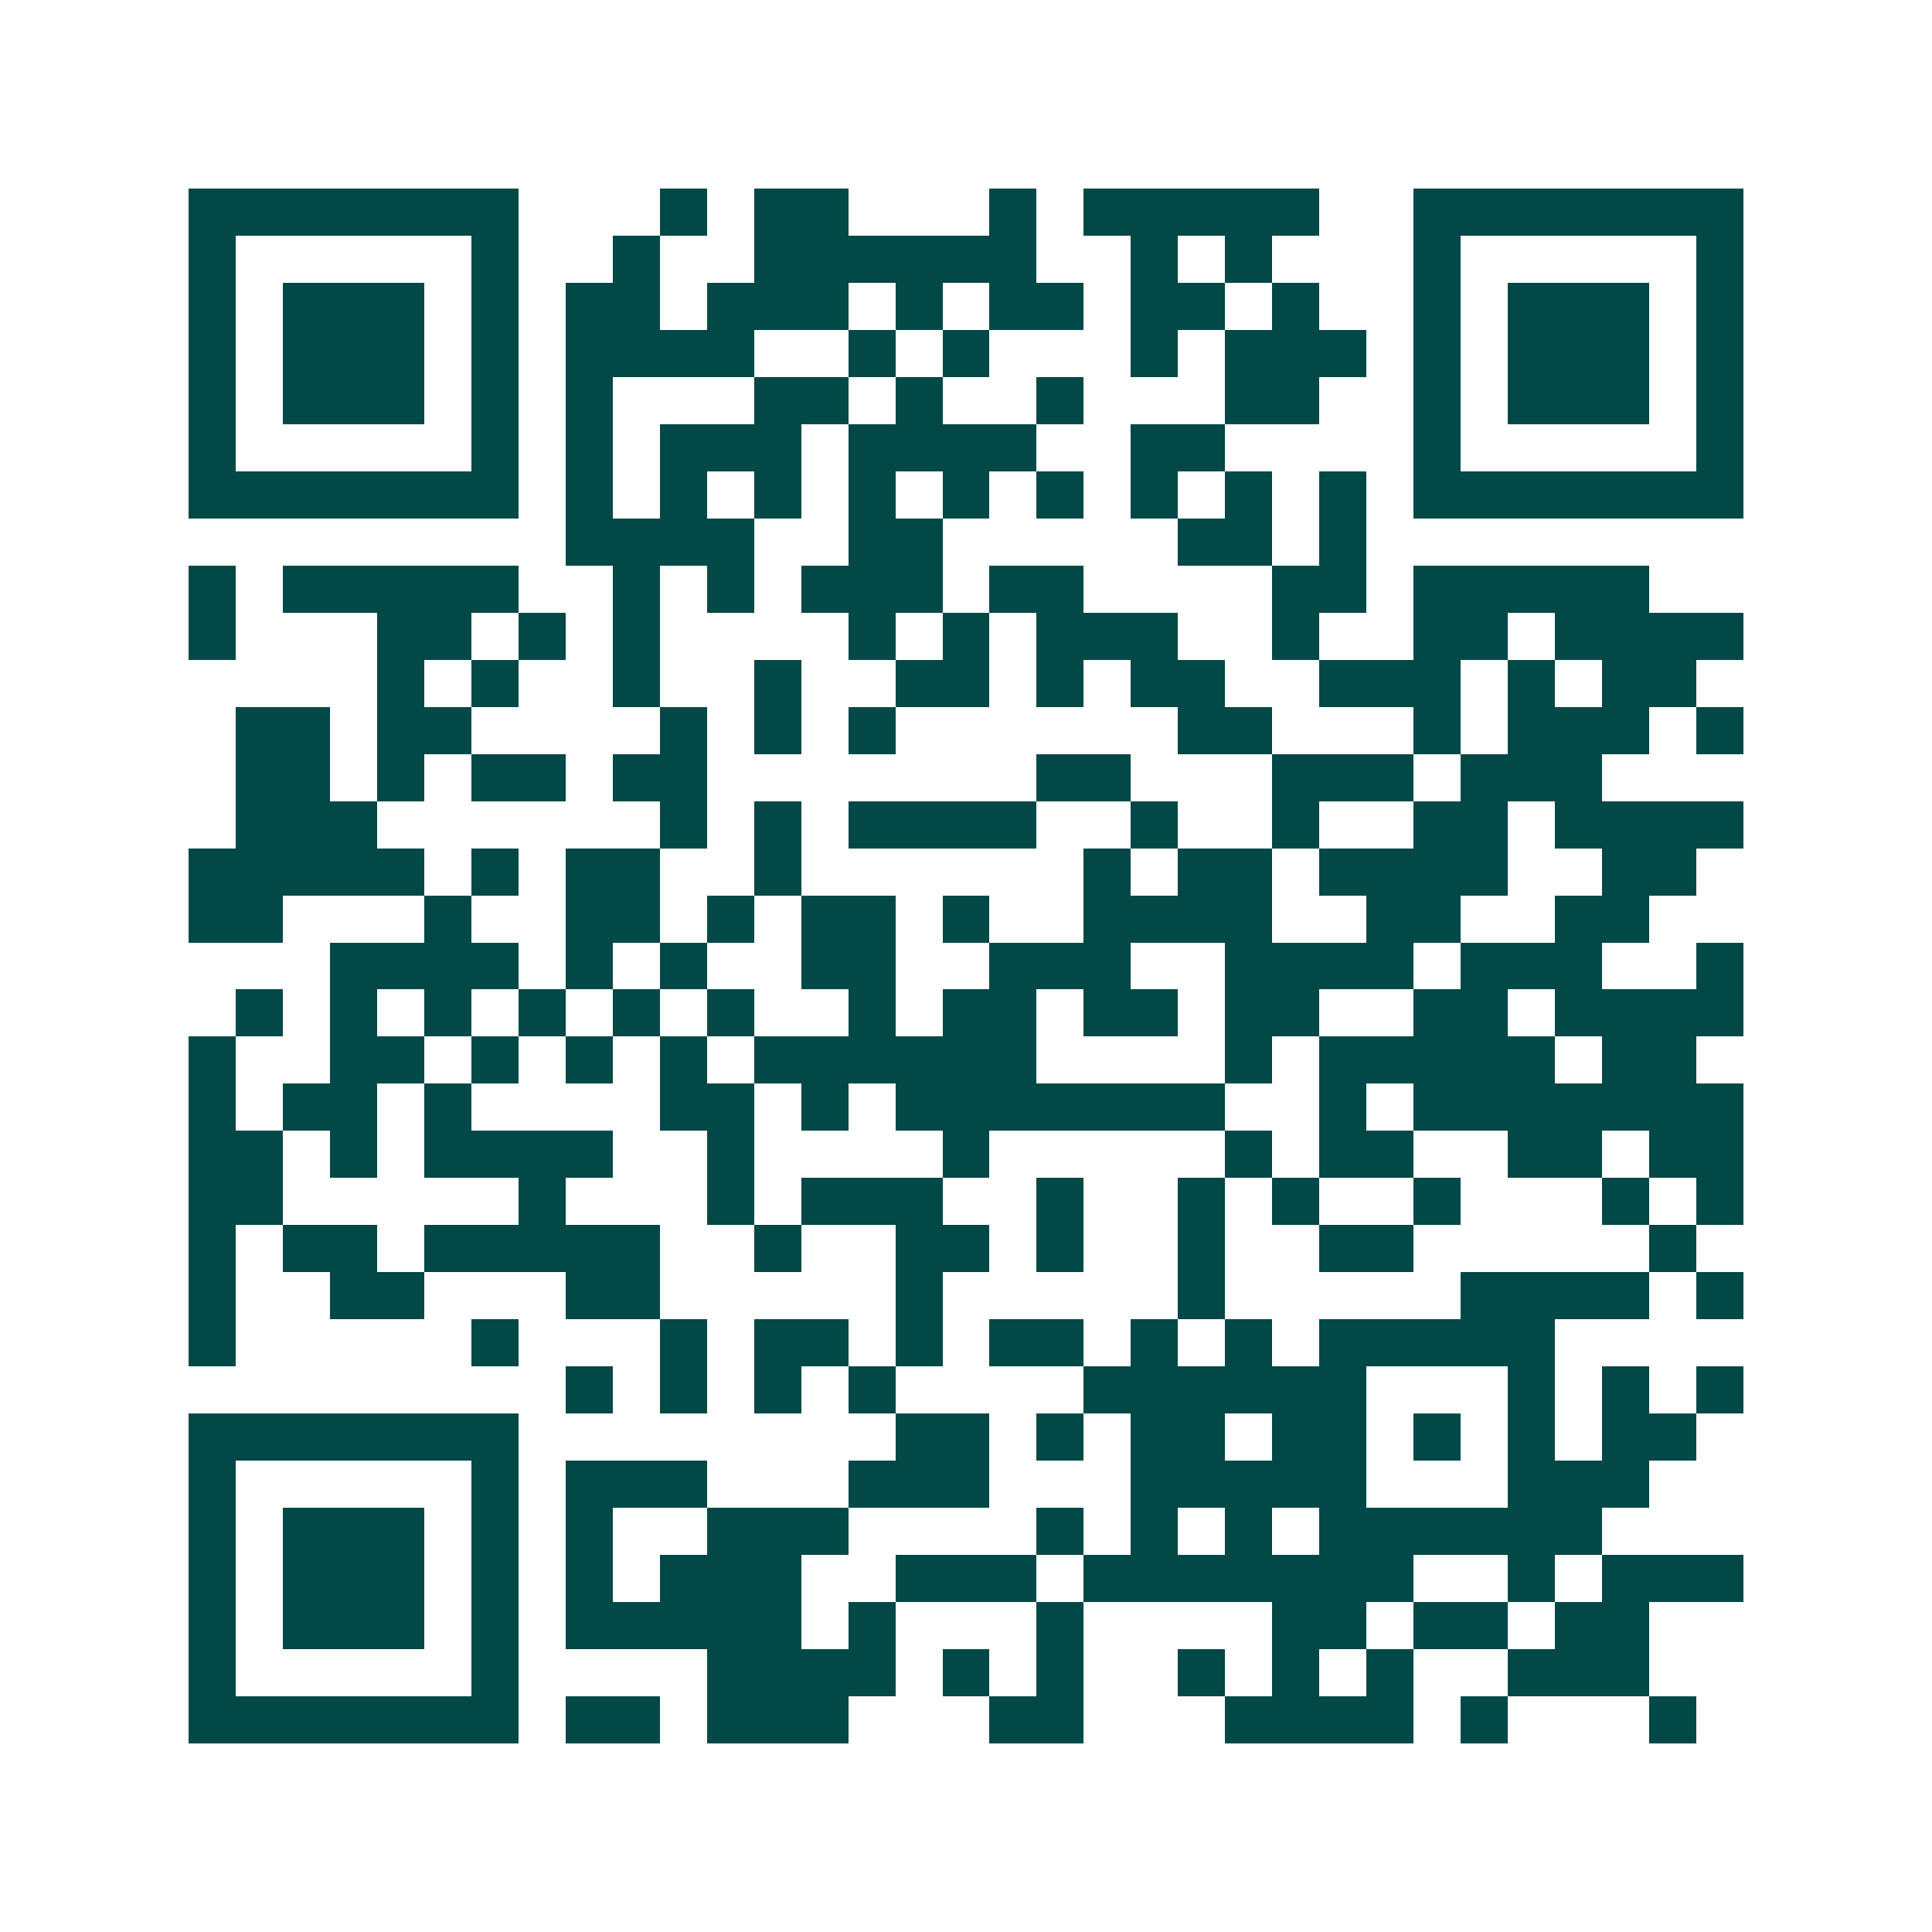 <svg xmlns="http://www.w3.org/2000/svg" width="200" height="200" viewBox="0 0 41 41" shape-rendering="crispEdges"><path fill="#ffffff" d="M0 0h41v41H0z"/><path stroke="#014847" d="M4 4.5h7m3 0h1m1 0h2m3 0h1m1 0h5m2 0h7M4 5.5h1m5 0h1m2 0h1m2 0h6m2 0h1m1 0h1m3 0h1m5 0h1M4 6.5h1m1 0h3m1 0h1m1 0h2m1 0h3m1 0h1m1 0h2m1 0h2m1 0h1m2 0h1m1 0h3m1 0h1M4 7.5h1m1 0h3m1 0h1m1 0h4m2 0h1m1 0h1m3 0h1m1 0h3m1 0h1m1 0h3m1 0h1M4 8.5h1m1 0h3m1 0h1m1 0h1m3 0h2m1 0h1m2 0h1m3 0h2m2 0h1m1 0h3m1 0h1M4 9.5h1m5 0h1m1 0h1m1 0h3m1 0h4m2 0h2m4 0h1m5 0h1M4 10.5h7m1 0h1m1 0h1m1 0h1m1 0h1m1 0h1m1 0h1m1 0h1m1 0h1m1 0h1m1 0h7M12 11.5h4m2 0h2m5 0h2m1 0h1M4 12.5h1m1 0h5m2 0h1m1 0h1m1 0h3m1 0h2m4 0h2m1 0h5M4 13.5h1m3 0h2m1 0h1m1 0h1m4 0h1m1 0h1m1 0h3m2 0h1m2 0h2m1 0h4M8 14.5h1m1 0h1m2 0h1m2 0h1m2 0h2m1 0h1m1 0h2m2 0h3m1 0h1m1 0h2M5 15.5h2m1 0h2m4 0h1m1 0h1m1 0h1m6 0h2m3 0h1m1 0h3m1 0h1M5 16.5h2m1 0h1m1 0h2m1 0h2m7 0h2m3 0h3m1 0h3M5 17.5h3m6 0h1m1 0h1m1 0h4m2 0h1m2 0h1m2 0h2m1 0h4M4 18.5h5m1 0h1m1 0h2m2 0h1m6 0h1m1 0h2m1 0h4m2 0h2M4 19.5h2m3 0h1m2 0h2m1 0h1m1 0h2m1 0h1m2 0h4m2 0h2m2 0h2M7 20.5h4m1 0h1m1 0h1m2 0h2m2 0h3m2 0h4m1 0h3m2 0h1M5 21.5h1m1 0h1m1 0h1m1 0h1m1 0h1m1 0h1m2 0h1m1 0h2m1 0h2m1 0h2m2 0h2m1 0h4M4 22.5h1m2 0h2m1 0h1m1 0h1m1 0h1m1 0h6m4 0h1m1 0h5m1 0h2M4 23.5h1m1 0h2m1 0h1m4 0h2m1 0h1m1 0h7m2 0h1m1 0h7M4 24.5h2m1 0h1m1 0h4m2 0h1m4 0h1m5 0h1m1 0h2m2 0h2m1 0h2M4 25.5h2m5 0h1m3 0h1m1 0h3m2 0h1m2 0h1m1 0h1m2 0h1m3 0h1m1 0h1M4 26.5h1m1 0h2m1 0h5m2 0h1m2 0h2m1 0h1m2 0h1m2 0h2m5 0h1M4 27.5h1m2 0h2m3 0h2m5 0h1m5 0h1m5 0h4m1 0h1M4 28.5h1m5 0h1m3 0h1m1 0h2m1 0h1m1 0h2m1 0h1m1 0h1m1 0h5M12 29.5h1m1 0h1m1 0h1m1 0h1m4 0h6m3 0h1m1 0h1m1 0h1M4 30.5h7m8 0h2m1 0h1m1 0h2m1 0h2m1 0h1m1 0h1m1 0h2M4 31.5h1m5 0h1m1 0h3m3 0h3m3 0h5m3 0h3M4 32.5h1m1 0h3m1 0h1m1 0h1m2 0h3m4 0h1m1 0h1m1 0h1m1 0h6M4 33.5h1m1 0h3m1 0h1m1 0h1m1 0h3m2 0h3m1 0h7m2 0h1m1 0h3M4 34.5h1m1 0h3m1 0h1m1 0h5m1 0h1m3 0h1m4 0h2m1 0h2m1 0h2M4 35.5h1m5 0h1m4 0h4m1 0h1m1 0h1m2 0h1m1 0h1m1 0h1m2 0h3M4 36.5h7m1 0h2m1 0h3m3 0h2m3 0h4m1 0h1m3 0h1"/></svg>
